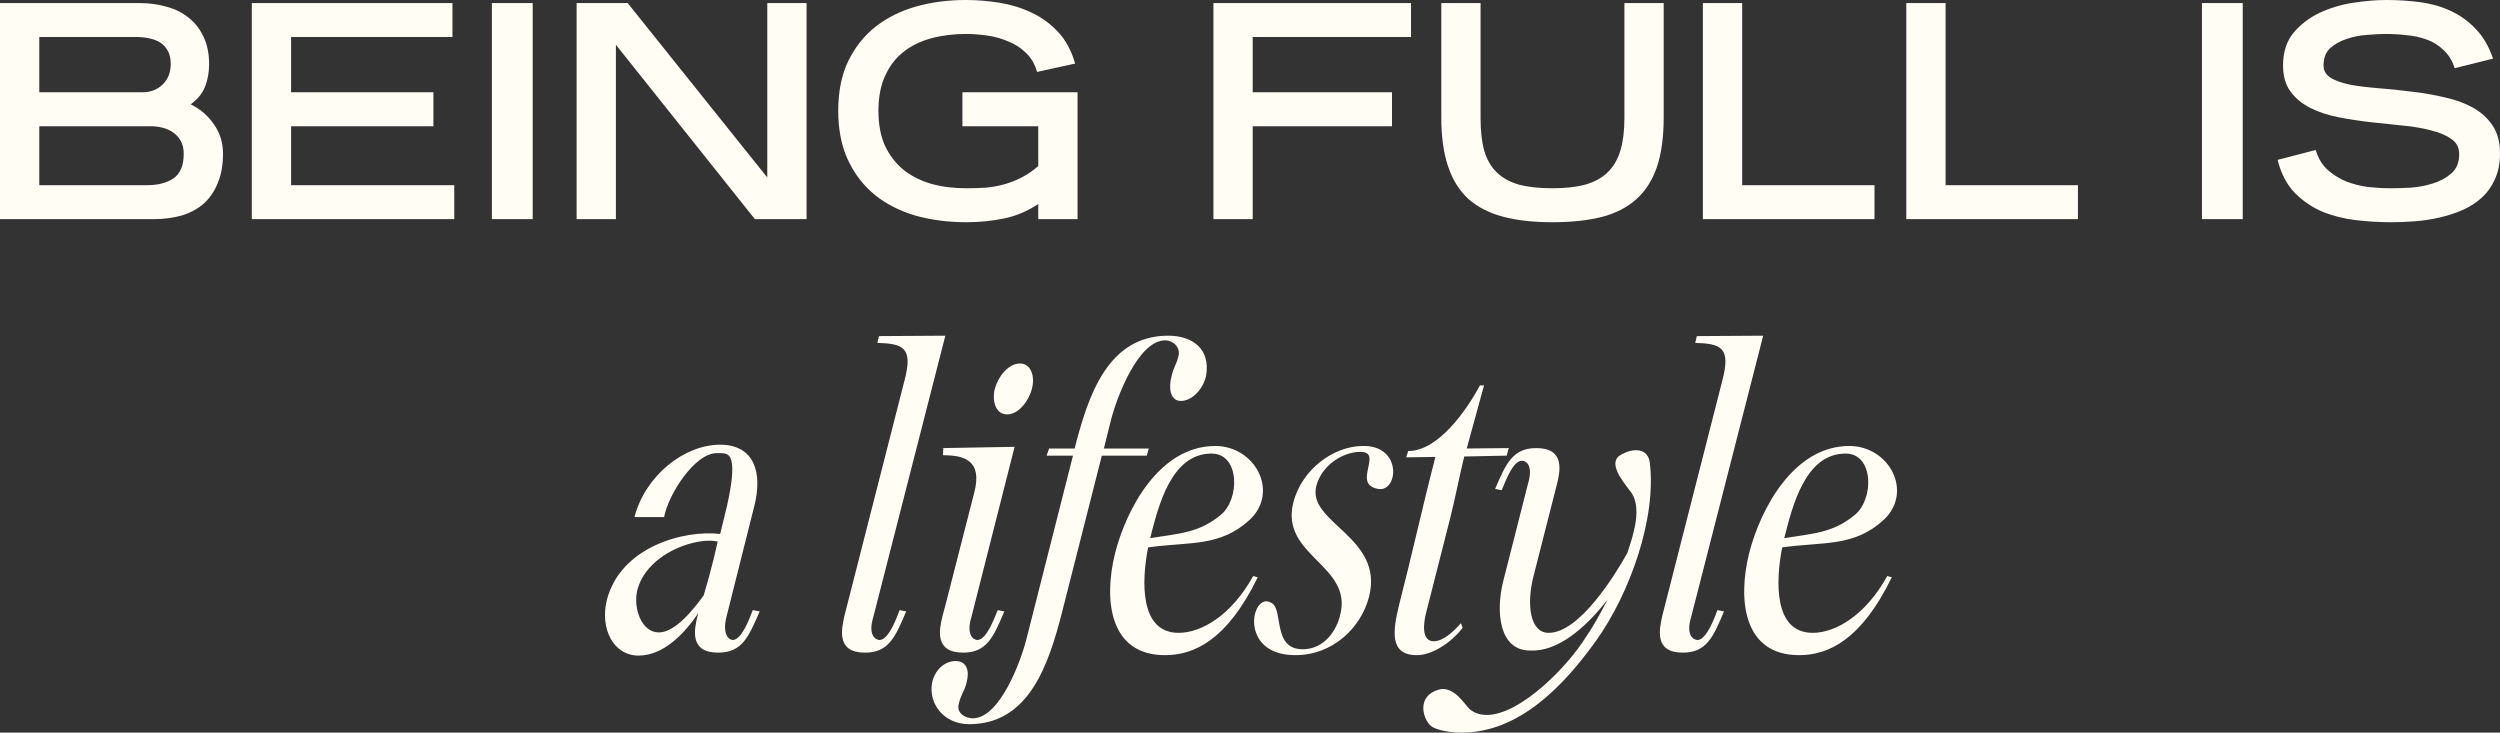 <svg xmlns="http://www.w3.org/2000/svg" fill="none" viewBox="0 0 273 80" height="80" width="273">
<rect x="0" y="0" width="273" height="80" fill="#333333" stroke="none"/>
<path fill="#FFFDF4" d="M24.352 16.784C24.352 17.998 24.165 19.055 23.791 19.953C23.439 20.852 22.934 21.605 22.273 22.212C21.613 22.796 20.811 23.234 19.865 23.525C18.941 23.794 17.907 23.93 16.763 23.93H0V0.337H15.278C16.311 0.337 17.29 0.472 18.214 0.741C19.138 0.988 19.942 1.393 20.624 1.954C21.305 2.494 21.845 3.191 22.24 4.044C22.635 4.876 22.834 5.864 22.834 7.01C22.834 7.932 22.68 8.763 22.372 9.504C22.087 10.223 21.57 10.852 20.821 11.392C21.877 11.908 22.724 12.639 23.362 13.583C24.021 14.504 24.352 15.571 24.352 16.784ZM18.644 6.976C18.644 6.414 18.544 5.954 18.347 5.595C18.149 5.213 17.885 4.91 17.555 4.685C17.225 4.46 16.84 4.303 16.399 4.213C15.959 4.101 15.497 4.044 15.014 4.044H4.29V10.077H15.542C16.444 10.077 17.18 9.796 17.752 9.235C18.347 8.673 18.644 7.92 18.644 6.976ZM20.062 16.784C20.062 16.268 19.963 15.818 19.765 15.436C19.568 15.055 19.293 14.74 18.941 14.493C18.611 14.246 18.226 14.065 17.785 13.954C17.368 13.842 16.928 13.786 16.466 13.786H4.29V20.222H16.103C17.247 20.222 18.192 19.975 18.941 19.481C19.688 18.965 20.062 18.065 20.062 16.784ZM27.498 23.93V0.337H49.408V4.044H31.788V10.077H47.329V13.786H31.788V20.222H49.605V23.93H27.498ZM53.715 23.93V0.337H58.17V23.93H53.715ZM82.434 23.93L67.256 4.888V23.93H62.966V0.337H68.543L83.787 19.38V0.337H88.077V23.93H82.434ZM113.379 23.93V22.278C112.192 23.065 110.938 23.593 109.619 23.862C108.298 24.132 106.935 24.266 105.527 24.266C103.569 24.266 101.732 24.031 100.017 23.559C98.323 23.065 96.848 22.324 95.596 21.334C94.341 20.324 93.351 19.055 92.625 17.527C91.9 15.998 91.536 14.189 91.536 12.099C91.536 9.988 91.9 8.179 92.625 6.673C93.373 5.145 94.375 3.888 95.627 2.898C96.903 1.91 98.378 1.179 100.049 0.707C101.743 0.235 103.548 0 105.461 0C106.693 0 107.924 0.101 109.157 0.303C110.411 0.506 111.576 0.865 112.654 1.382C113.753 1.898 114.722 2.607 115.558 3.504C116.393 4.404 117.009 5.55 117.405 6.942L113.248 7.854C113.006 6.999 112.599 6.302 112.027 5.763C111.477 5.223 110.828 4.808 110.081 4.516C109.355 4.201 108.584 3.988 107.771 3.876C106.957 3.763 106.198 3.707 105.494 3.707C104.13 3.707 102.866 3.864 101.7 4.179C100.534 4.494 99.522 4.988 98.663 5.663C97.805 6.336 97.135 7.213 96.651 8.291C96.166 9.348 95.924 10.617 95.924 12.099C95.924 13.583 96.166 14.864 96.651 15.942C97.157 16.998 97.839 17.874 98.696 18.571C99.555 19.246 100.566 19.75 101.732 20.087C102.897 20.402 104.163 20.559 105.527 20.559C106.275 20.559 106.99 20.537 107.672 20.493C108.376 20.425 109.046 20.302 109.684 20.121C110.322 19.942 110.949 19.694 111.565 19.38C112.18 19.065 112.786 18.649 113.379 18.133V13.786H105.097V10.077H117.669V23.93H113.379ZM136.795 4.044V10.077H152.006V13.786H136.795V23.93H132.506V0.337H154.085V4.044H136.795ZM181.675 12.808C181.675 14.942 181.432 16.74 180.948 18.2C180.464 19.637 179.717 20.818 178.705 21.74C177.714 22.637 176.45 23.29 174.911 23.694C173.393 24.076 171.588 24.266 169.499 24.266C167.431 24.266 165.638 24.065 164.12 23.66C162.602 23.256 161.338 22.604 160.326 21.706C159.337 20.784 158.6 19.593 158.116 18.133C157.631 16.672 157.389 14.896 157.389 12.808V0.337H161.678V12.908C161.678 14.302 161.81 15.481 162.075 16.448C162.36 17.414 162.812 18.2 163.428 18.806C164.043 19.414 164.847 19.862 165.836 20.155C166.848 20.425 168.069 20.559 169.499 20.559C170.928 20.559 172.139 20.425 173.128 20.155C174.14 19.862 174.954 19.414 175.57 18.806C176.208 18.177 176.67 17.38 176.955 16.414C177.242 15.448 177.386 14.28 177.386 12.908V0.337H181.675V12.808ZM185.955 23.93V0.337H190.244V20.222H204.696V23.93H185.955ZM208.167 23.93V0.337H212.457V20.222H226.91V23.93H208.167ZM240.453 23.93V0.337H244.908V23.93H240.453ZM273 16.751C273 17.83 272.813 18.774 272.44 19.581C272.088 20.368 271.604 21.043 270.987 21.605C270.393 22.143 269.689 22.593 268.875 22.953C268.083 23.29 267.248 23.559 266.367 23.762C265.488 23.963 264.586 24.099 263.662 24.166C262.76 24.234 261.902 24.266 261.089 24.266C259.813 24.266 258.515 24.188 257.194 24.031C255.897 23.874 254.676 23.559 253.532 23.087C252.411 22.593 251.42 21.908 250.563 21.031C249.704 20.133 249.089 18.942 248.715 17.459L252.873 16.38C253.136 17.256 253.565 17.975 254.159 18.537C254.776 19.077 255.457 19.503 256.205 19.818C256.976 20.109 257.778 20.312 258.614 20.425C259.472 20.515 260.296 20.559 261.089 20.559C261.682 20.559 262.408 20.537 263.267 20.493C264.124 20.425 264.938 20.268 265.708 20.021C266.5 19.774 267.171 19.402 267.721 18.908C268.27 18.414 268.545 17.728 268.545 16.852C268.545 16.133 268.27 15.583 267.721 15.201C267.171 14.796 266.445 14.481 265.543 14.257C264.641 14.009 263.607 13.83 262.441 13.717C261.297 13.605 260.121 13.482 258.91 13.346C257.723 13.211 256.546 13.033 255.38 12.808C254.236 12.583 253.213 12.246 252.311 11.796C251.41 11.348 250.683 10.752 250.134 10.01C249.584 9.269 249.309 8.314 249.309 7.145C249.309 5.707 249.683 4.528 250.431 3.606C251.2 2.685 252.146 1.954 253.268 1.416C254.412 0.876 255.645 0.506 256.964 0.303C258.283 0.101 259.494 0 260.593 0C261.847 0 263.068 0.078 264.256 0.235C265.466 0.393 266.577 0.707 267.588 1.179C268.622 1.651 269.536 2.303 270.328 3.135C271.142 3.966 271.779 5.055 272.241 6.404L268.05 7.448C267.786 6.617 267.38 5.954 266.829 5.46C266.302 4.944 265.687 4.561 264.981 4.314C264.301 4.067 263.574 3.91 262.805 3.842C262.034 3.751 261.275 3.707 260.528 3.707C259.956 3.707 259.284 3.741 258.515 3.808C257.745 3.854 256.997 4 256.27 4.247C255.567 4.472 254.963 4.808 254.456 5.257C253.972 5.707 253.73 6.336 253.73 7.145C253.73 7.729 254.005 8.189 254.556 8.527C255.105 8.842 255.832 9.089 256.732 9.269C257.635 9.426 258.658 9.549 259.801 9.639C260.967 9.729 262.156 9.852 263.365 10.01C264.574 10.145 265.752 10.348 266.896 10.617C268.062 10.864 269.096 11.235 269.998 11.729C270.899 12.223 271.626 12.874 272.174 13.683C272.725 14.493 273 15.515 273 16.751ZM69.734 71.589C66.943 71.589 65.504 68.602 66.268 65.522C67.754 59.731 74.637 57.846 78.643 58.306L78.957 57.019C79.363 55.411 80.578 50.723 79.587 49.757C79.318 49.436 78.688 49.482 78.282 49.482C75.807 49.482 72.928 54.124 72.523 56.467H69.283C70.453 51.965 74.682 48.562 78.643 48.562C82.287 48.562 83.367 51.504 82.332 55.411L79.318 67.407C78.868 69.291 79.587 69.889 80.038 69.889C81.027 69.842 81.927 67.361 82.197 66.626L82.962 66.763C81.746 69.521 81.072 71.268 78.417 71.268C75.267 71.268 75.807 68.74 76.168 67.269L76.258 66.947C74.773 69.152 72.478 71.589 69.734 71.589ZM69.599 64.419C69.104 66.487 70.093 69.061 71.938 69.061C73.783 69.061 75.807 66.441 76.843 65.016C77.247 63.683 77.608 62.351 77.922 61.064L78.372 59.133C78.103 59.087 77.832 59.041 77.518 59.041C74.818 59.041 70.543 60.88 69.599 64.419ZM94.456 71.268C91.306 71.268 91.891 68.74 92.207 67.269L98.776 41.531C99.72 37.945 98.641 37.532 95.806 37.441L95.987 36.704L103.23 36.658L95.357 67.407C94.772 69.337 95.581 69.889 96.076 69.889C97.066 69.842 97.966 67.361 98.236 66.626L98.956 66.763C97.785 69.521 97.066 71.268 94.456 71.268ZM105.171 71.268C102.021 71.268 102.561 68.74 102.921 67.269L103.326 65.751C104.36 61.661 105.351 57.892 106.385 53.802C107.33 50.217 105.216 49.712 103.01 49.712C102.876 49.712 103.1 48.931 102.965 48.931L110.794 48.793L106.07 67.407C105.485 69.337 106.295 69.889 106.745 69.889C107.781 69.842 108.635 67.361 108.949 66.626L109.671 66.763C108.501 69.521 107.781 71.268 105.171 71.268ZM109.985 45.253C108.68 45.253 108.319 43.737 108.635 42.45C108.994 41.117 110.12 39.692 111.38 39.692C112.595 39.692 113.045 41.117 112.684 42.45C112.37 43.737 111.245 45.253 109.985 45.253ZM105.831 79.08C103.086 79.08 101.377 76.874 101.781 74.577C102.052 73.198 103.132 72.186 104.346 72.186C105.606 72.186 105.876 73.29 105.561 74.484C105.336 75.496 104.931 75.818 104.706 76.828C104.391 77.886 105.426 78.436 106.236 78.436C109.161 78.436 111.455 72.278 112.085 69.796L117.169 49.757H114.29L114.56 48.976H117.349C118.835 43.139 120.994 36.658 127.563 36.658C130.307 36.658 132.197 38.176 131.704 41.025C131.433 42.404 130.218 43.782 128.958 43.782C127.743 43.782 127.608 42.312 127.924 41.117C128.148 40.106 128.418 39.922 128.688 38.911C128.958 37.854 128.014 37.164 127.249 37.164C124.279 37.164 121.94 43.416 121.31 45.896L120.544 48.976H125.449L125.224 49.757H120.319L115.999 66.763C114.515 72.601 112.356 79.08 105.831 79.08ZM127.218 71.543C121.19 71.543 120.47 65.614 121.775 60.374C122.99 55.641 126.589 48.701 132.709 48.701C137.027 48.701 139.727 53.664 136.487 56.744C133.202 59.777 129.873 59.133 125.374 59.777C124.654 63.454 124.429 69.106 128.703 69.106C131.178 69.106 134.462 67.223 136.848 62.902L137.343 63.04C134.013 69.889 130.413 71.543 127.218 71.543ZM125.599 58.766C128.703 58.26 130.908 58.215 133.292 56.238C135.408 54.537 135.408 49.528 132.303 49.528C127.893 49.528 126.499 55.226 125.599 58.766ZM141.447 71.543C135.688 71.543 136.454 65.66 138.297 65.66C138.478 65.66 138.703 65.751 138.927 65.891C140.142 66.763 138.972 70.899 142.258 70.899C144.552 70.899 145.947 68.923 146.352 67.13C147.747 61.707 139.783 60.697 141.223 54.905C142.167 51.182 145.677 48.747 148.736 48.701C153.19 48.562 152.697 53.802 150.491 53.389C147.567 52.883 151.121 49.345 148.556 49.345C146.621 49.345 144.327 50.815 143.742 53.066C142.707 57.111 151.166 58.629 149.502 65.154C148.646 68.509 145.587 71.543 141.447 71.543ZM154.723 71.543C151.663 71.543 152.113 68.831 152.788 66.028C154.138 60.788 155.398 55.089 156.747 49.895L153.553 49.941L153.777 49.252C156.972 49.252 160.032 45.024 161.607 42.083H162.056L160.166 48.976L164.756 48.931L164.531 49.757L159.897 49.849C159.402 51.825 158.907 54.399 158.413 56.376L155.758 66.809C155.442 68.004 155.173 70.027 156.568 70.027C157.602 70.027 158.772 68.923 159.536 68.05L159.717 68.556C158.502 70.164 156.388 71.543 154.723 71.543ZM156.248 79.265C155.348 78.484 154.672 76.001 157.102 75.312C158.768 74.806 160.072 77.104 160.476 77.426C161.017 77.886 161.647 78.07 162.366 78.07C165.967 78.07 171.141 72.876 173.21 69.521C173.885 68.556 174.695 67.13 175.551 65.476C173.076 68.648 170.061 71.174 167.137 71.037C163.671 71.083 163.312 66.763 164.166 63.408L166.866 52.791C167.451 50.815 166.641 50.309 166.191 50.309C165.157 50.309 164.301 52.837 163.987 53.527L163.267 53.389C164.437 50.678 165.157 48.931 167.767 48.931C170.916 48.931 170.376 51.459 170.016 52.883L167.451 62.948C166.686 65.982 167.047 69.106 169.116 69.106C172.446 69.106 176.315 62.902 177.71 60.374C178.295 58.675 178.701 57.111 178.701 55.963C178.701 55.181 178.564 54.399 178.115 53.756C177.215 52.561 175.415 50.447 177.08 49.62C177.665 49.297 178.205 49.16 178.654 49.16C179.465 49.16 180.005 49.62 180.14 50.401C180.95 56.422 178.024 64.787 174.246 70.027C170.78 74.852 165.922 80 159.622 80C157.867 80 156.607 79.586 156.248 79.265ZM183.765 71.268C180.615 71.268 181.2 68.74 181.516 67.269L188.085 41.531C189.029 37.945 187.95 37.532 185.115 37.441L185.296 36.704L192.539 36.658L184.666 67.407C184.081 69.337 184.89 69.889 185.385 69.889C186.374 69.842 187.275 67.361 187.545 66.626L188.264 66.763C187.094 69.521 186.375 71.268 183.765 71.268ZM196.46 71.543C190.43 71.543 189.71 65.614 191.015 60.374C192.23 55.641 195.83 48.701 201.948 48.701C206.268 48.701 208.968 53.664 205.728 56.744C202.444 59.777 199.114 59.133 194.615 59.777C193.895 63.454 193.669 69.106 197.944 69.106C200.419 69.106 203.704 67.223 206.089 62.902L206.583 63.04C203.253 69.889 199.655 71.543 196.46 71.543ZM194.839 58.766C197.944 58.26 200.148 58.215 202.533 56.238C204.648 54.537 204.648 49.528 201.544 49.528C197.135 49.528 195.74 55.226 194.839 58.766Z"></path>
</svg>
